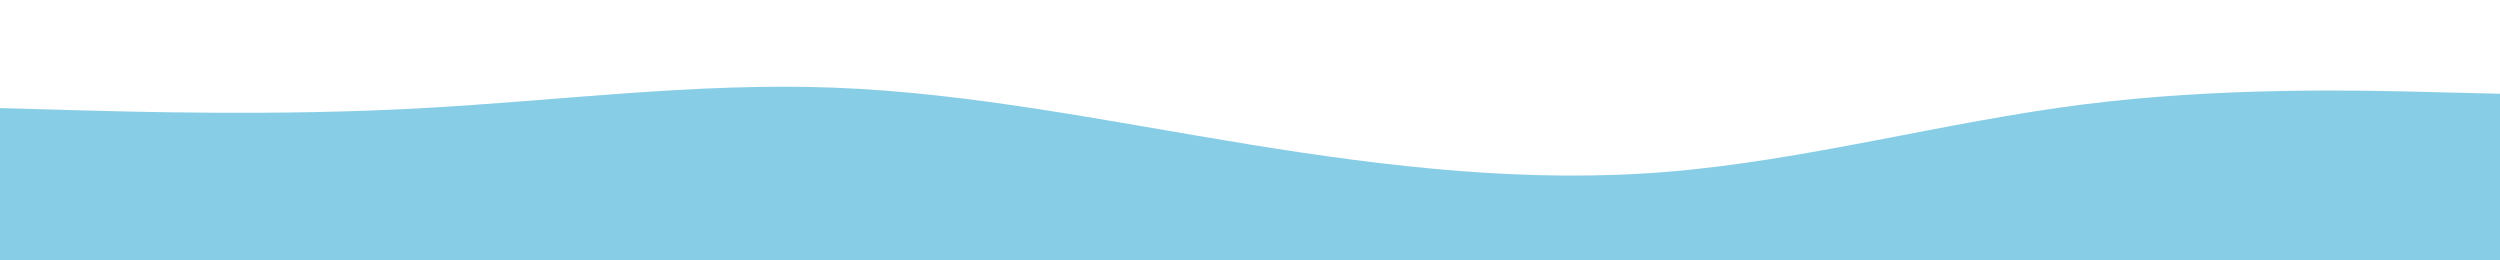<svg id="visual" viewBox="0 0 1920 200" xmlns="http://www.w3.org/2000/svg" xmlns:xlink="http://www.w3.org/1999/xlink" version="1.1"><path d="M0 83L53.3 84.5C106.7 86 213.3 89 320 83.3C426.7 77.7 533.3 63.3 640 67.3C746.7 71.3 853.3 93.7 960 111C1066.7 128.3 1173.3 140.7 1280 132C1386.7 123.3 1493.3 93.7 1600 80.2C1706.7 66.7 1813.3 69.3 1866.7 70.7L1920 72L1920 201L1866.7 201C1813.3 201 1706.7 201 1600 201C1493.3 201 1386.7 201 1280 201C1173.3 201 1066.7 201 960 201C853.3 201 746.7 201 640 201C533.3 201 426.7 201 320 201C213.3 201 106.7 201 53.3 201L0 201Z" fill="#88cde6" stroke-linecap="round" stroke-linejoin="miter"></path></svg>